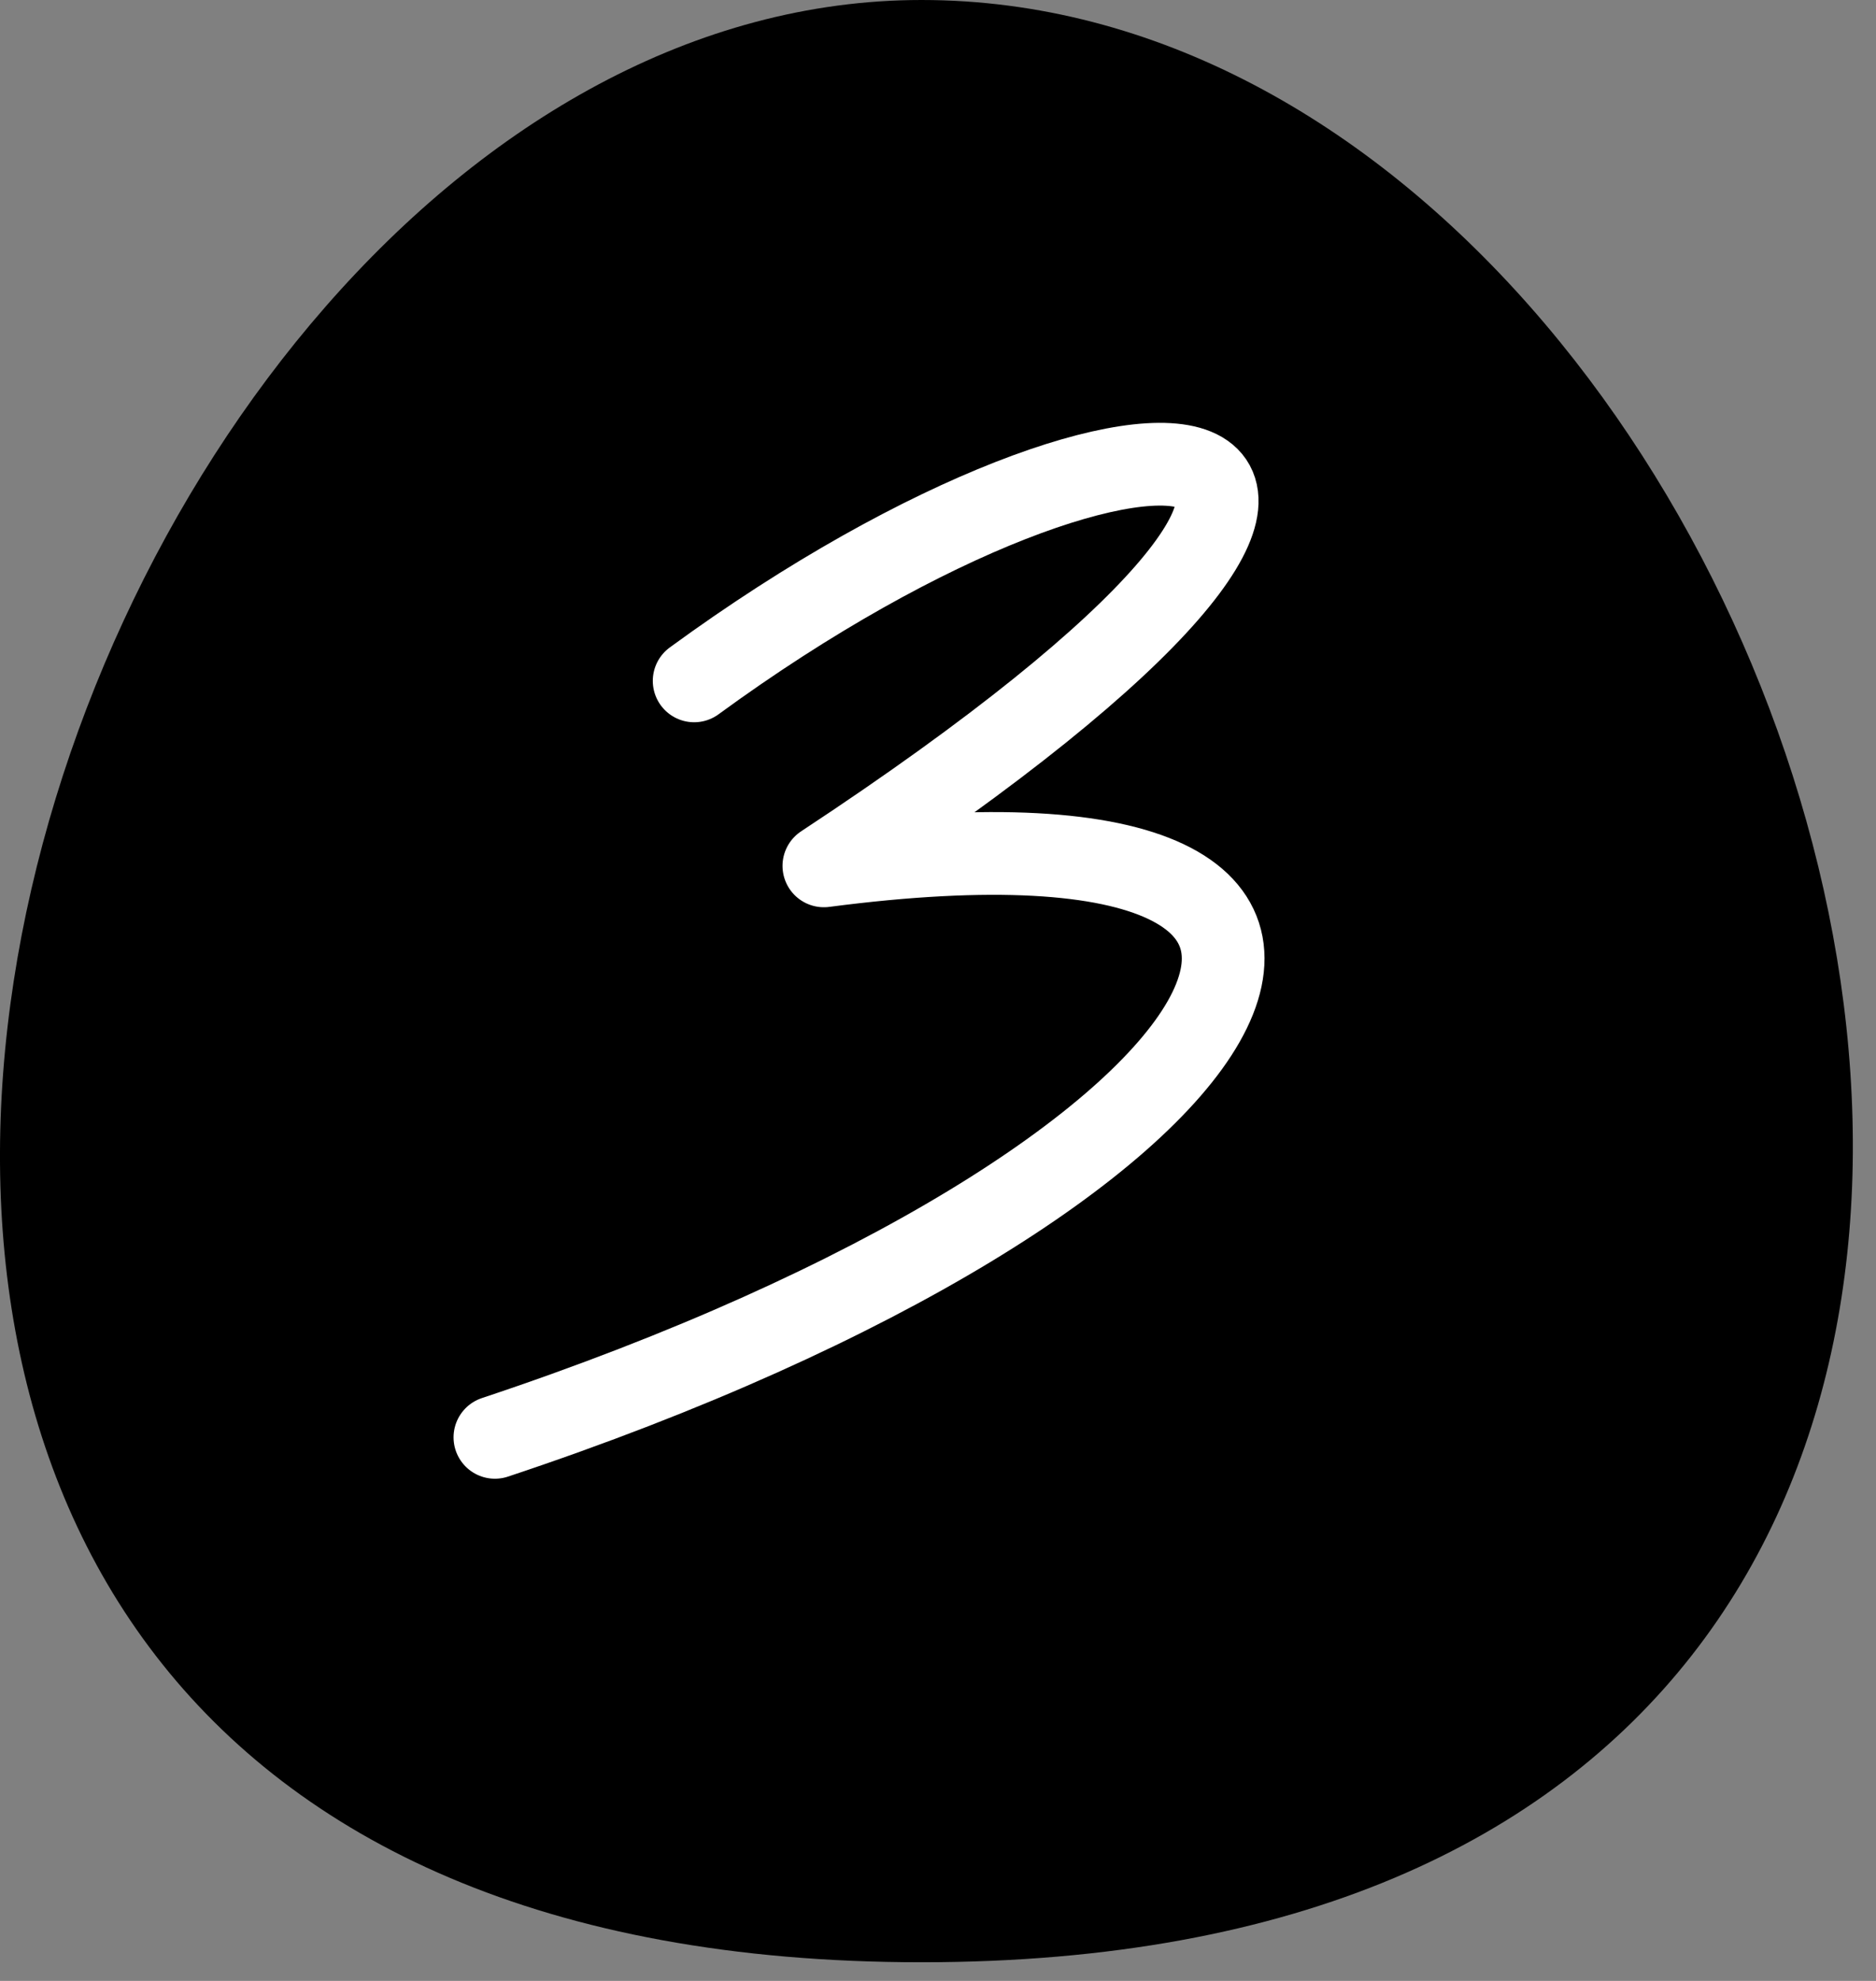 <?xml version="1.0" encoding="UTF-8"?> <svg xmlns="http://www.w3.org/2000/svg" width="54" height="57" viewBox="0 0 54 57" fill="none"><rect x="0" y="0" width="54" height="57" fill="#808080" stroke="none"/><path d="M26.526 0C53.535 0 70.062 56.463 26.526 56.463C-17.009 56.463 0.377 0 26.526 0Z" fill="#42B2FC" style="fill:#42B2FC;fill:color(display-p3 0.259 0.698 0.988);fill-opacity:1;"></path><path d="M19.981 19.592C33.408 9.781 44.013 11.546 23.715 24.915C43.101 22.38 36.637 33.913 14.246 41.359" stroke="white" style="stroke:white;stroke-opacity:1;" stroke-width="2.381" stroke-linecap="round" stroke-linejoin="round"></path></svg> 